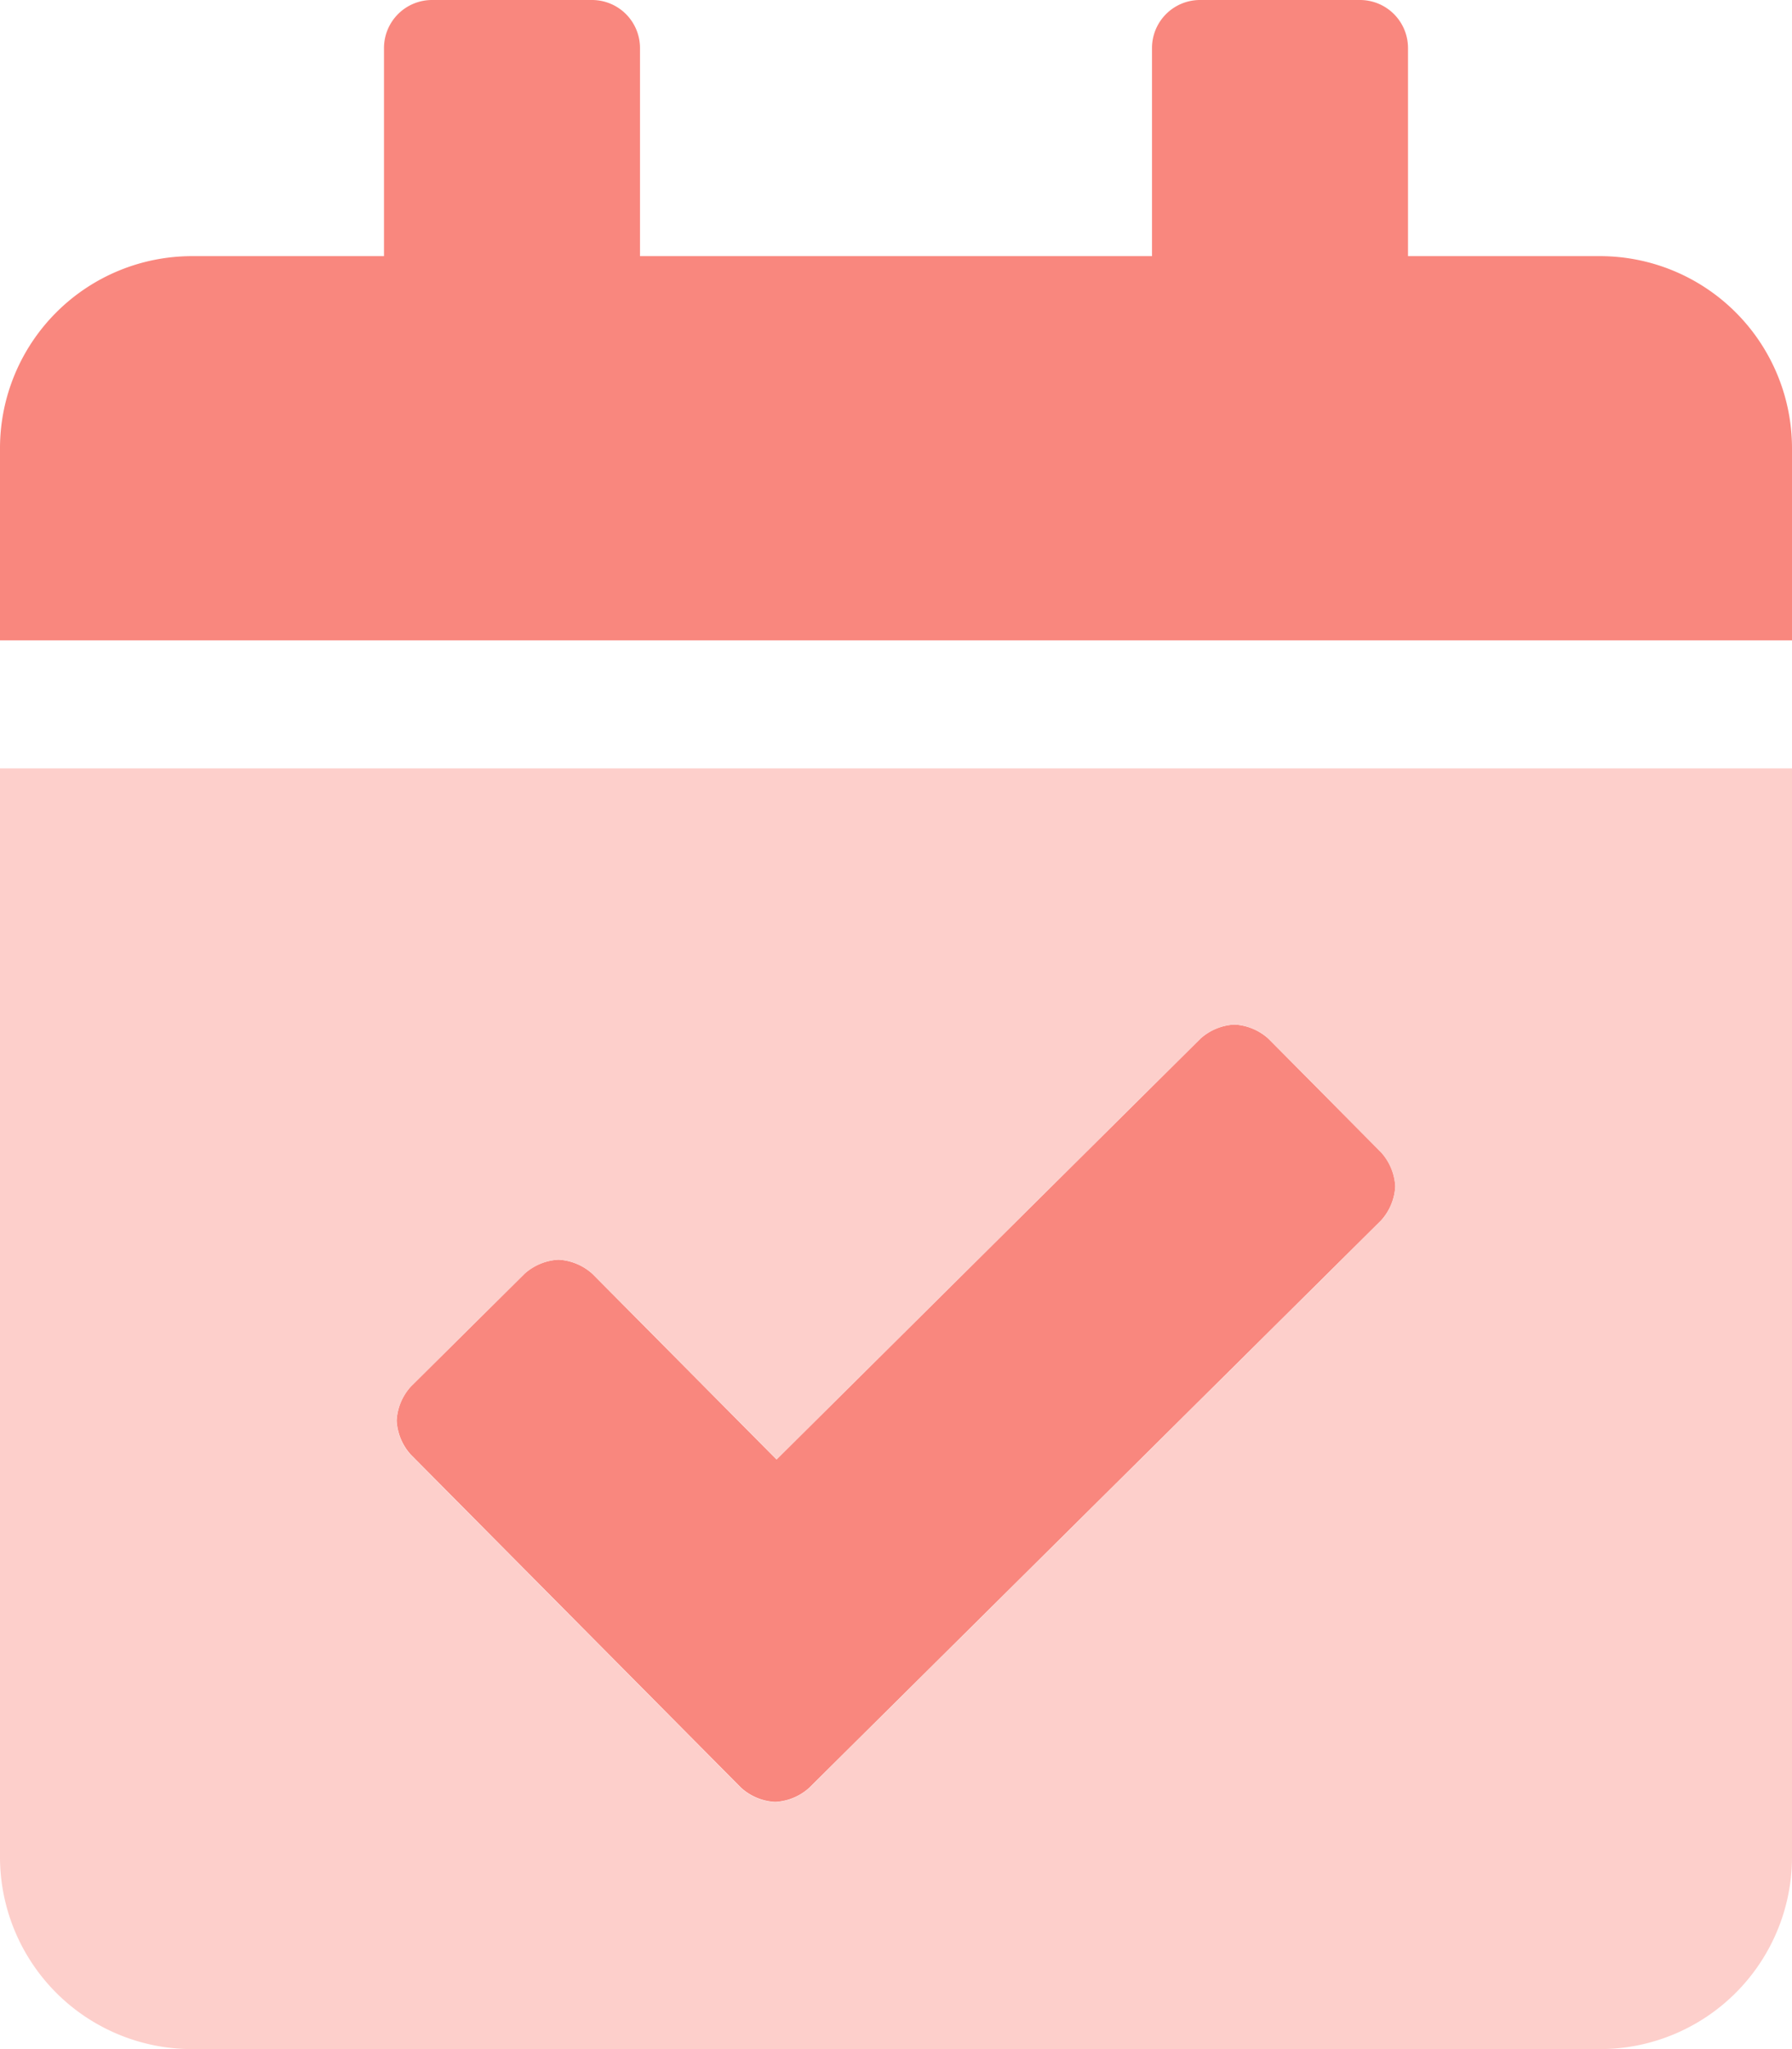 <?xml version="1.0"?>
<svg xmlns="http://www.w3.org/2000/svg" width="140" height="160" viewBox="0 0 140 160">
  <g id="Group_8184" data-name="Group 8184" transform="translate(-614 -331)">
    <path id="Path_4342" data-name="Path 4342" d="M125-120H110v-16.25a3.751,3.751,0,0,0-3.75-3.75H93.75A3.751,3.751,0,0,0,90-136.25V-120H50v-16.25A3.751,3.751,0,0,0,46.25-140H33.75A3.751,3.751,0,0,0,30-136.25V-120H15A15.005,15.005,0,0,0,0-105v15H140v-15A15.005,15.005,0,0,0,125-120ZM99.1-58.891A4.3,4.3,0,0,0,96.436-60a4.308,4.308,0,0,0-2.645,1.092L60.665-26.041,46.29-40.528a4.3,4.3,0,0,0-2.665-1.112,4.309,4.309,0,0,0-2.647,1.094l-8.875,8.8a4.3,4.3,0,0,0-1.114,2.667,4.309,4.309,0,0,0,1.092,2.645L57.894-.413A4.3,4.3,0,0,0,60.561.7,4.308,4.308,0,0,0,63.206-.391L107.893-44.7a4.3,4.3,0,0,0,1.114-2.667,4.309,4.309,0,0,0-1.092-2.645Z" transform="translate(614 471)" fill="#f9877e"/>
    <path id="Path_4343" data-name="Path 4343" d="M0,5A15.005,15.005,0,0,0,15,20H125A15.005,15.005,0,0,0,140,5V-80H0ZM32.115-31.744l8.875-8.8a4.309,4.309,0,0,1,2.647-1.094A4.3,4.3,0,0,1,46.3-40.528L60.678-26.041,93.8-58.912A4.308,4.308,0,0,1,96.448-60a4.3,4.3,0,0,1,2.667,1.114L107.906-50A4.308,4.308,0,0,1,109-47.355a4.305,4.305,0,0,1-1.114,2.667L63.2-.375A4.308,4.308,0,0,1,60.551.717,4.3,4.3,0,0,1,57.884-.4L32.072-26.416a4.309,4.309,0,0,1-1.089-2.642A4.3,4.3,0,0,1,32.115-31.744Z" transform="translate(614 471)" fill="#fdcfcb"/>
  </g>
</svg>
